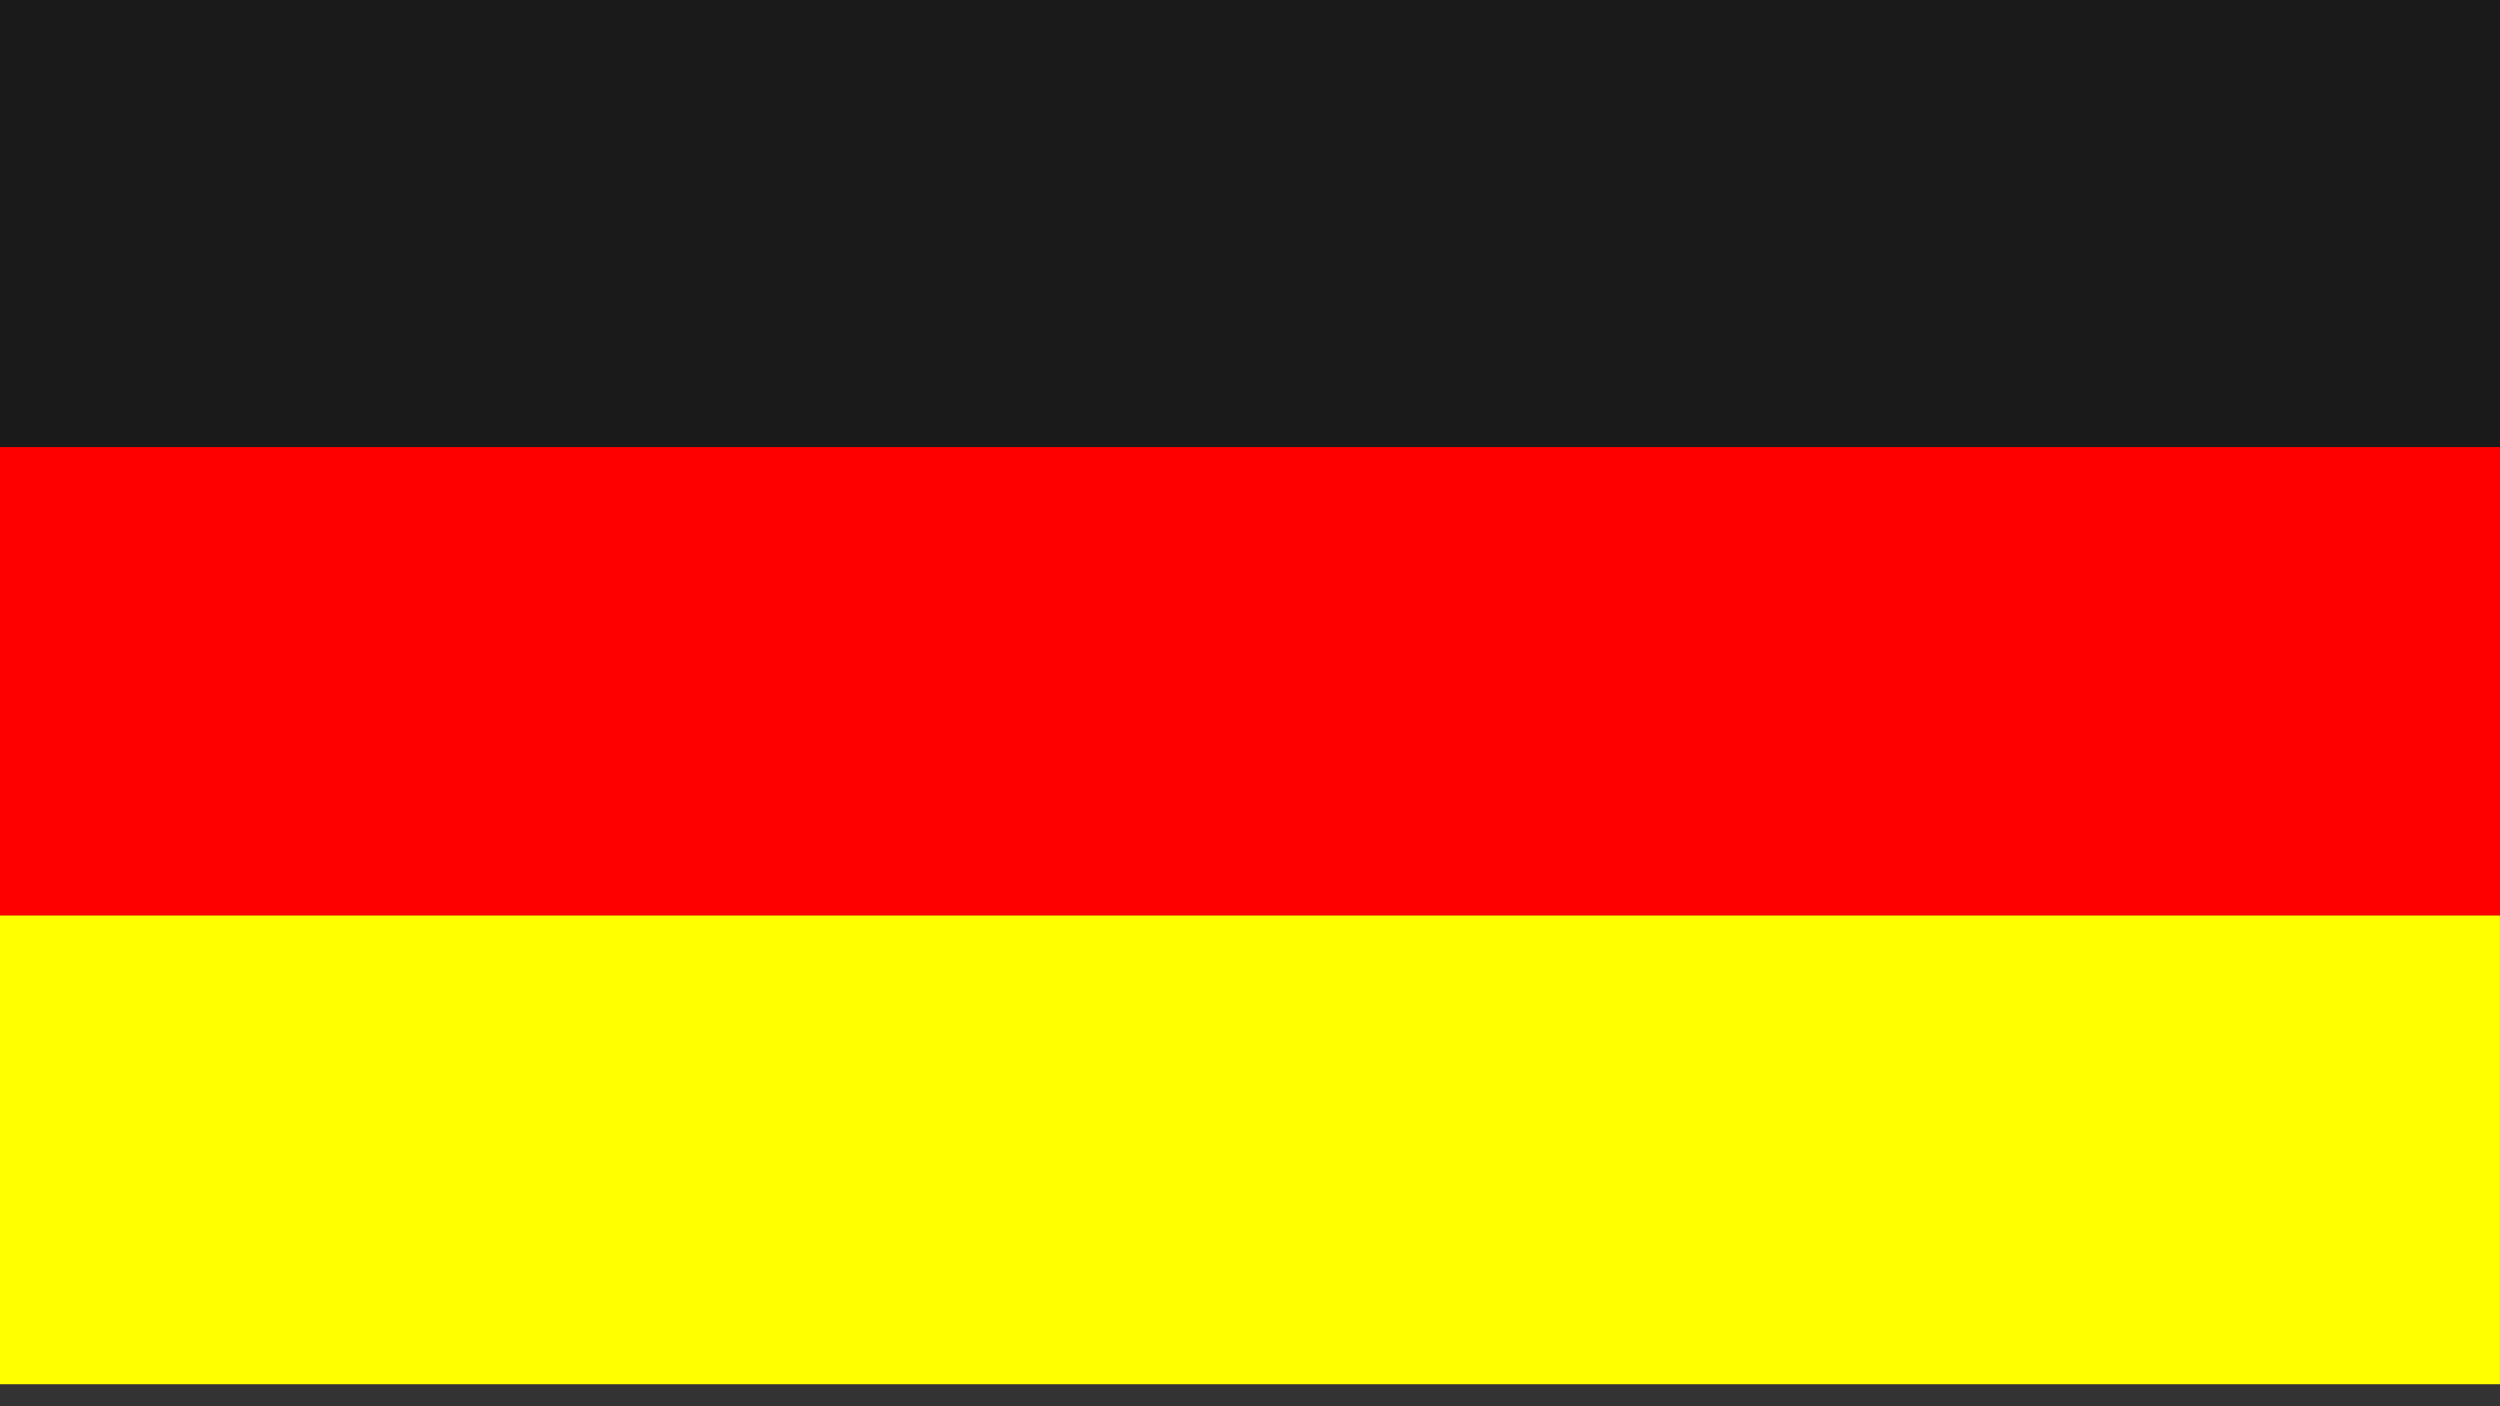 <?xml version="1.0" encoding="UTF-8" standalone="no"?>
<!-- Created with Inkscape (http://www.inkscape.org/) -->

<svg
   xmlns:dc="http://purl.org/dc/elements/1.1/"
   xmlns:cc="http://creativecommons.org/ns#"
   xmlns:rdf="http://www.w3.org/1999/02/22-rdf-syntax-ns#"
   xmlns:svg="http://www.w3.org/2000/svg"
   xmlns="http://www.w3.org/2000/svg"
   xmlns:sodipodi="http://sodipodi.sourceforge.net/DTD/sodipodi-0.dtd"
   xmlns:inkscape="http://www.inkscape.org/namespaces/inkscape"
   width="16mm"
   height="9mm"
   viewBox="0 0 16 9"
   version="1.1"
   id="svg752"
   inkscape:version="0.92.3 (2405546, 2018-03-11)"
   sodipodi:docname="de_de.svg">
  <rect x="0" y="0" width="16" height="9" fill="#333333" stroke="none"/>
  <defs
     id="defs746" />
  <sodipodi:namedview
     id="base"
     pagecolor="#ffffff"
     bordercolor="#666666"
     borderopacity="1.0"
     inkscape:pageopacity="0.0"
     inkscape:pageshadow="2"
     inkscape:zoom="7.5140625"
     inkscape:cx="30.16384"
     inkscape:cy="9.7807159"
     inkscape:document-units="mm"
     inkscape:current-layer="g1587"
     showgrid="false"
     fit-margin-top="0"
     fit-margin-left="0"
     fit-margin-right="0"
     fit-margin-bottom="0"
     inkscape:window-width="1536"
     inkscape:window-height="801"
     inkscape:window-x="-8"
     inkscape:window-y="-8"
     inkscape:window-maximized="1" />
  <g
     inkscape:label="Ebene 1"
     inkscape:groupmode="layer"
     id="layer1"
     transform="translate(0,-288)">
    <g
       id="g1587"
       transform="matrix(1.452,0,0,1.632,0,-187.845)">
      <rect
         style="opacity:1;fill:#1a1a1a;fill-opacity:1;stroke:none;stroke-width:1.5;stroke-linecap:square;stroke-linejoin:miter;stroke-miterlimit:4;stroke-dasharray:none;stroke-dashoffset:0;stroke-opacity:1;paint-order:markers fill stroke"
         id="rect1641"
         width="11.019"
         height="1.838"
         x="-2.3841858e-007"
         y="291.487" />
      <rect
         style="opacity:1;fill:#ff0000;fill-opacity:1;stroke:none;stroke-width:1.5;stroke-linecap:square;stroke-linejoin:miter;stroke-miterlimit:4;stroke-dasharray:none;stroke-dashoffset:0;stroke-opacity:1;paint-order:markers fill stroke"
         id="rect1641-3"
         width="11.019"
         height="1.838"
         x="-2.3841858e-007"
         y="293.325" />
      <rect
         style="opacity:1;fill:#ffff00;fill-opacity:1;stroke:none;stroke-width:1.5;stroke-linecap:square;stroke-linejoin:miter;stroke-miterlimit:4;stroke-dasharray:none;stroke-dashoffset:0;stroke-opacity:1;paint-order:markers fill stroke"
         id="rect1641-32"
         width="11.019"
         height="1.838"
         x="-2.3841858e-007"
         y="295.162" />
    </g>
  </g>
</svg>
